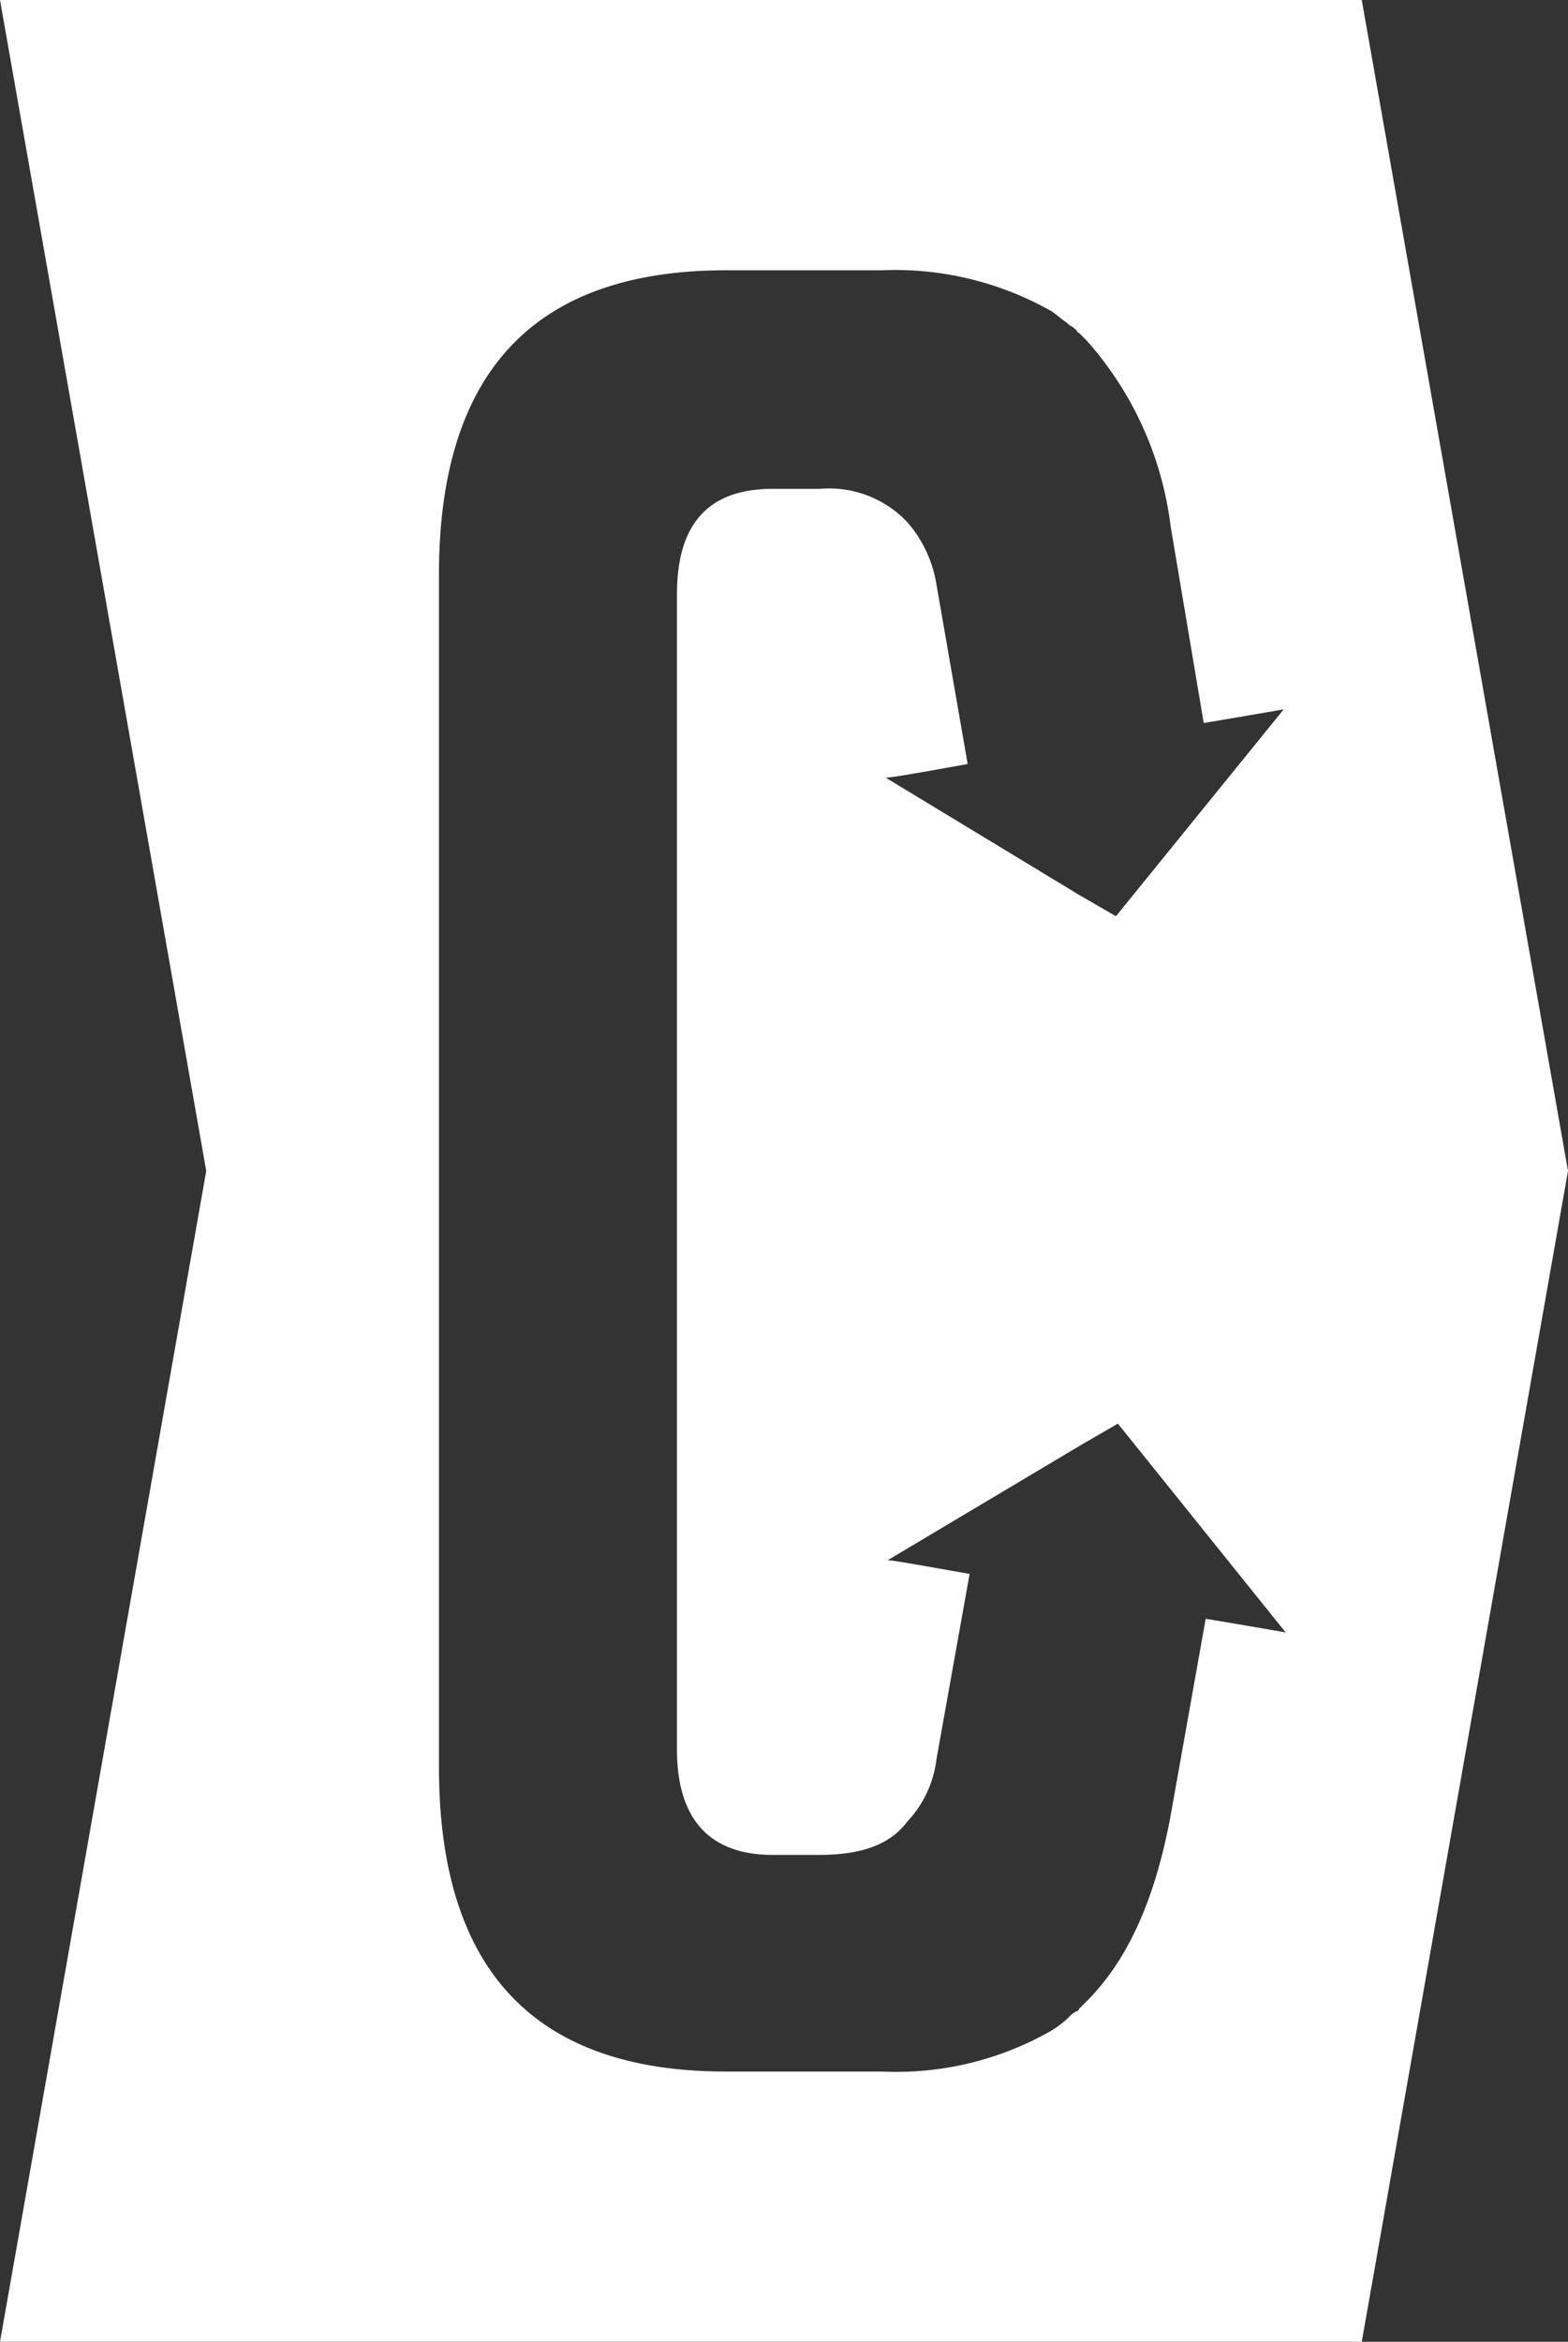 <svg id="Layer_1" data-name="Layer 1" xmlns="http://www.w3.org/2000/svg" viewBox="0 0 64.029 95.6">
  <rect x="0" y="0" width="64.029" height="95.6" fill="#333333" stroke="none"/>
  <path d="M55.607,0H0L8.422,47.8,0,95.6H55.607l8.422-47.8ZM49.234,66.084,47.8,74.13c-.637,3.426-1.753,5.895-3.426,7.568l-.319.319a.078.078,0,0,1-.08.08,1.101,1.101,0,0,0-.319.239l-.08.08a4.424,4.424,0,0,1-.637.478,12.753,12.753,0,0,1-6.931,1.673H29.636q-11.711,0-11.711-12.428V23.462q0-12.428,11.711-12.428h6.373a12.942,12.942,0,0,1,6.931,1.673c.239.159.398.319.637.478l.08.08a1.1,1.1,0,0,1,.319.239.078.078,0,0,0,.08.08l.319.319A13.958,13.958,0,0,1,47.8,21.47l1.354,8.046c1.912-.319,3.266-.558,3.266-.558l-6.851,8.445-1.514-.876-7.887-4.78c.239,0,1.593-.239,3.346-.558L38.24,23.86a5.082,5.082,0,0,0-1.195-2.549,4.396,4.396,0,0,0-3.585-1.354H31.548c-2.629,0-3.904,1.434-3.904,4.302V71.421c0,2.868,1.354,4.302,3.904,4.302H33.46c1.673,0,2.868-.398,3.585-1.354A4.502,4.502,0,0,0,38.24,71.82l1.354-7.568c-1.832-.319-3.107-.558-3.346-.558l7.887-4.7,1.514-.876L52.5,66.641S51.146,66.402,49.234,66.084Z" style="fill: #fff"/>
</svg>
